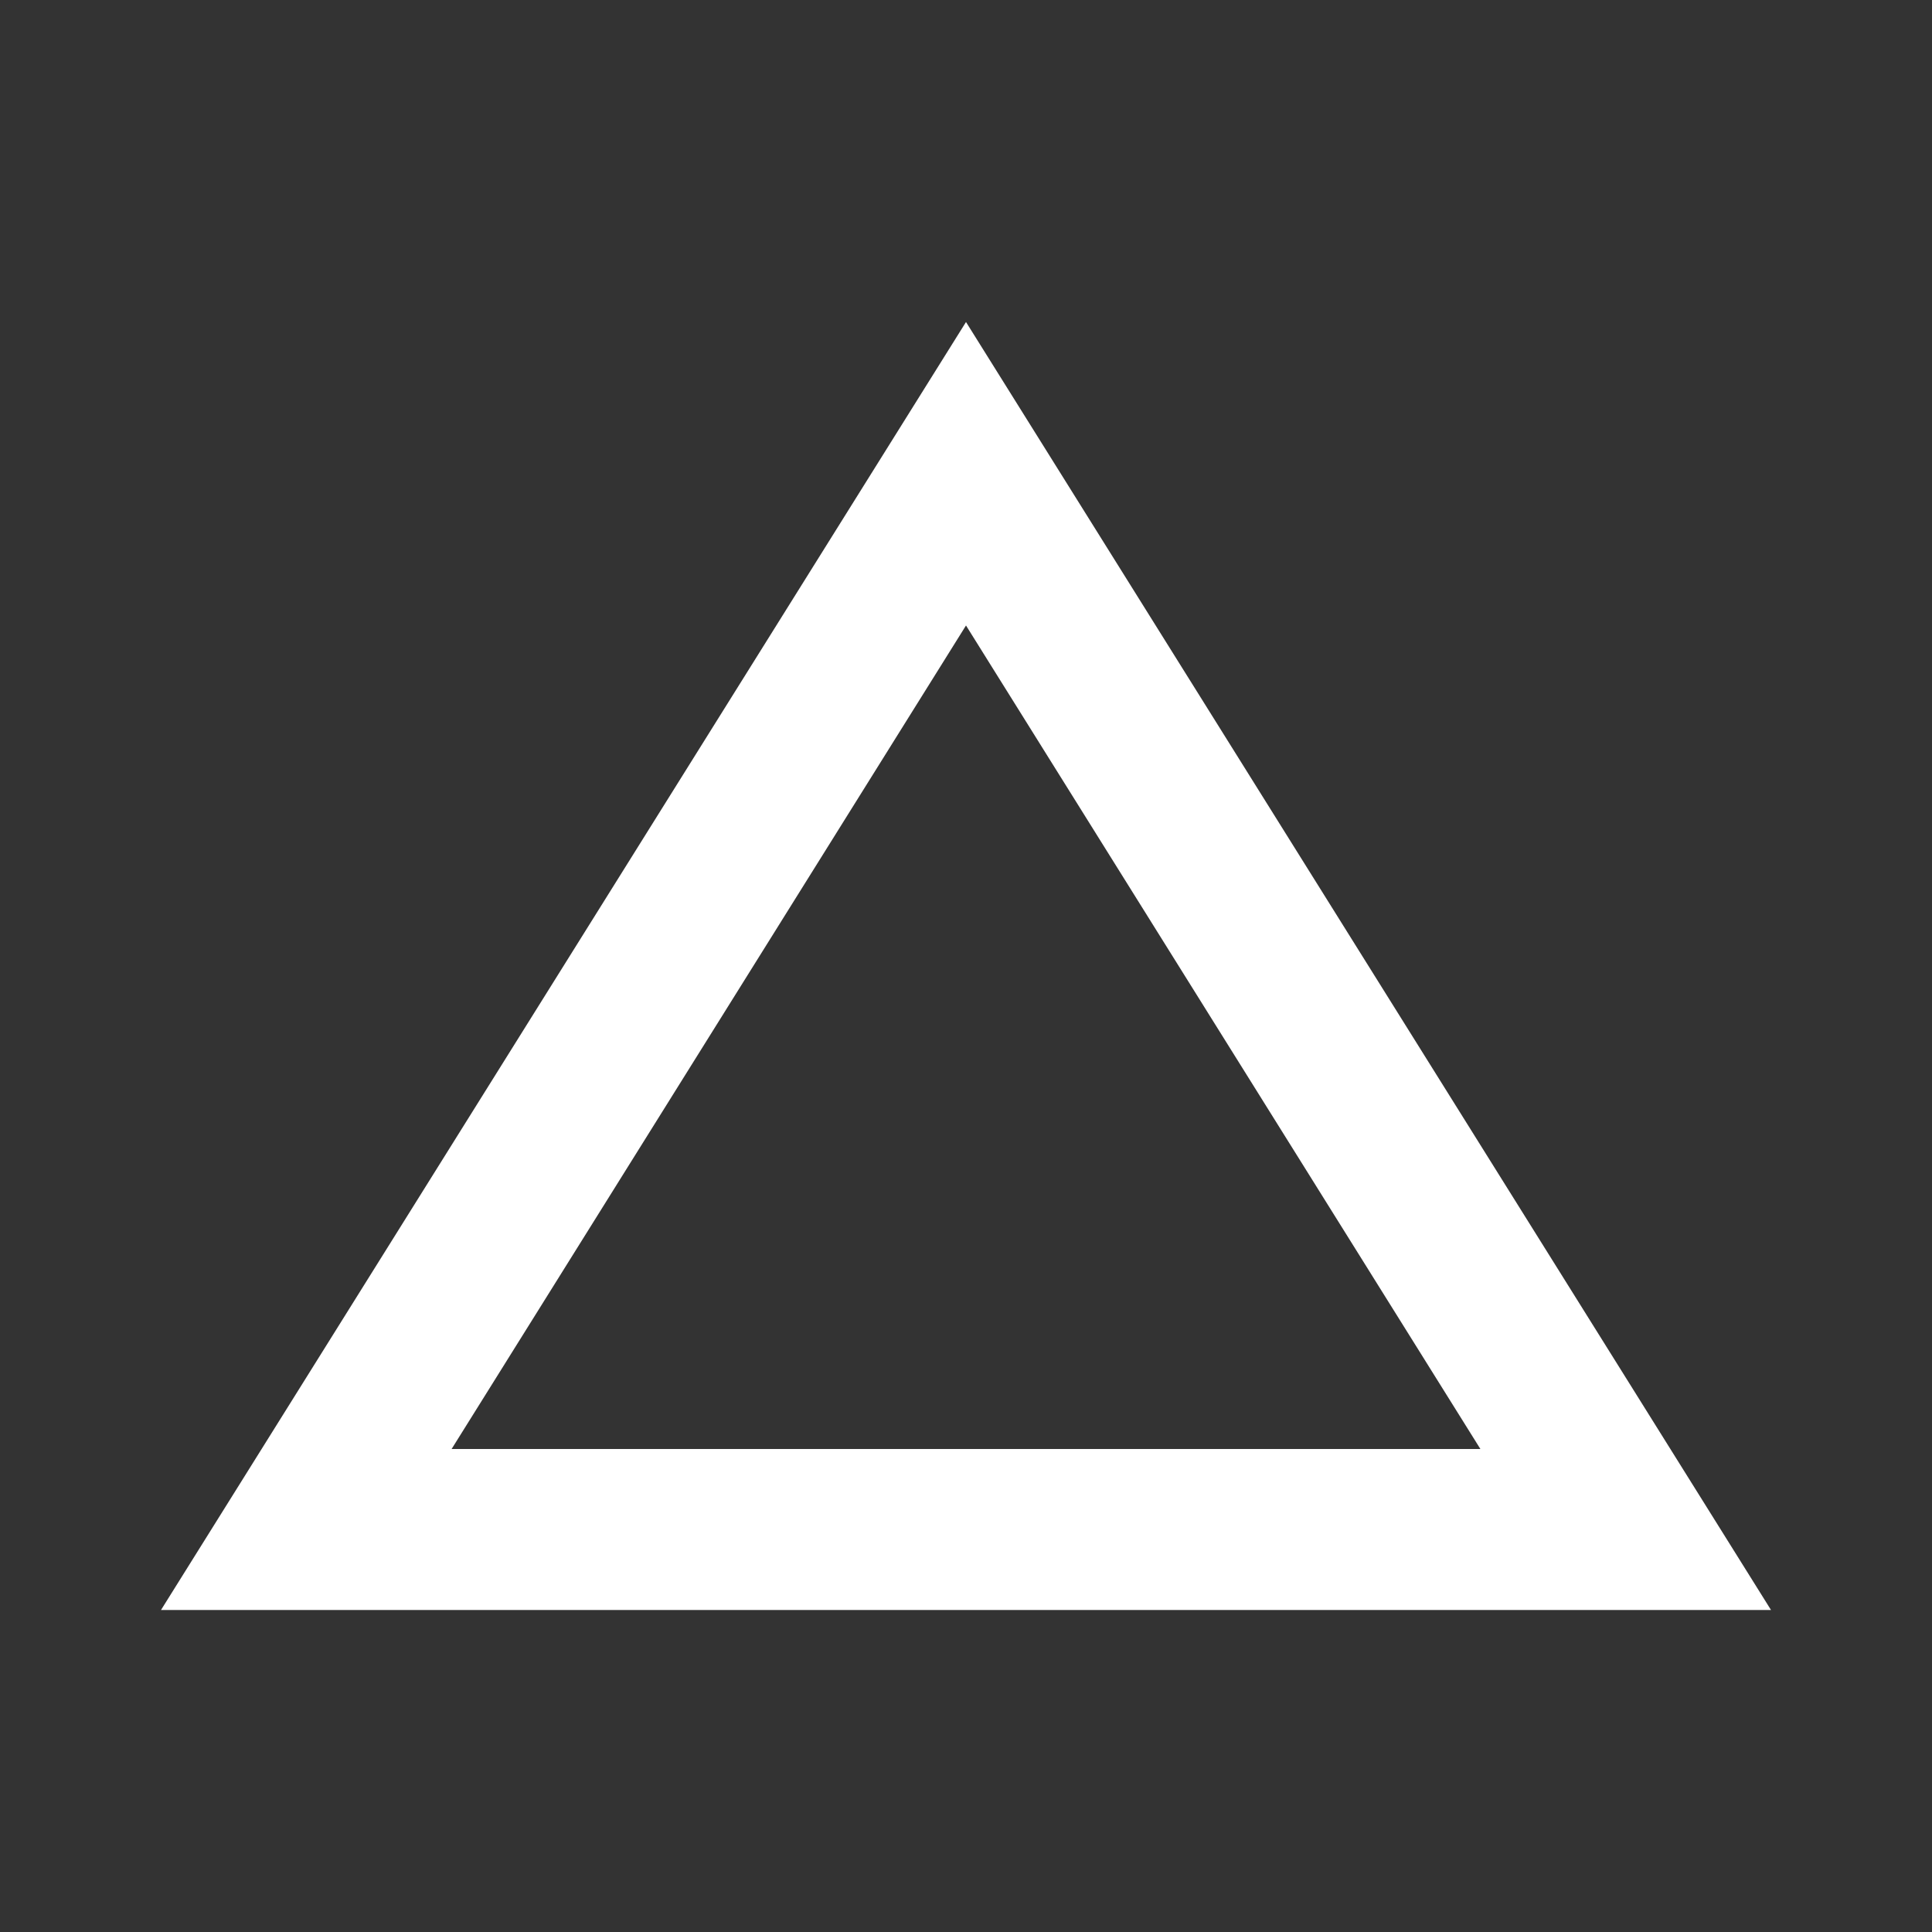 <svg xmlns="http://www.w3.org/2000/svg" id="mdi-delta" viewBox="0 0 24 24"><rect x="0" y="0" width="24" height="24" fill="#333333" stroke="none"/><path d="M12,7.77L18.39,18H5.61L12,7.77M12,4L2,20H22" fill="#fff" /></svg>